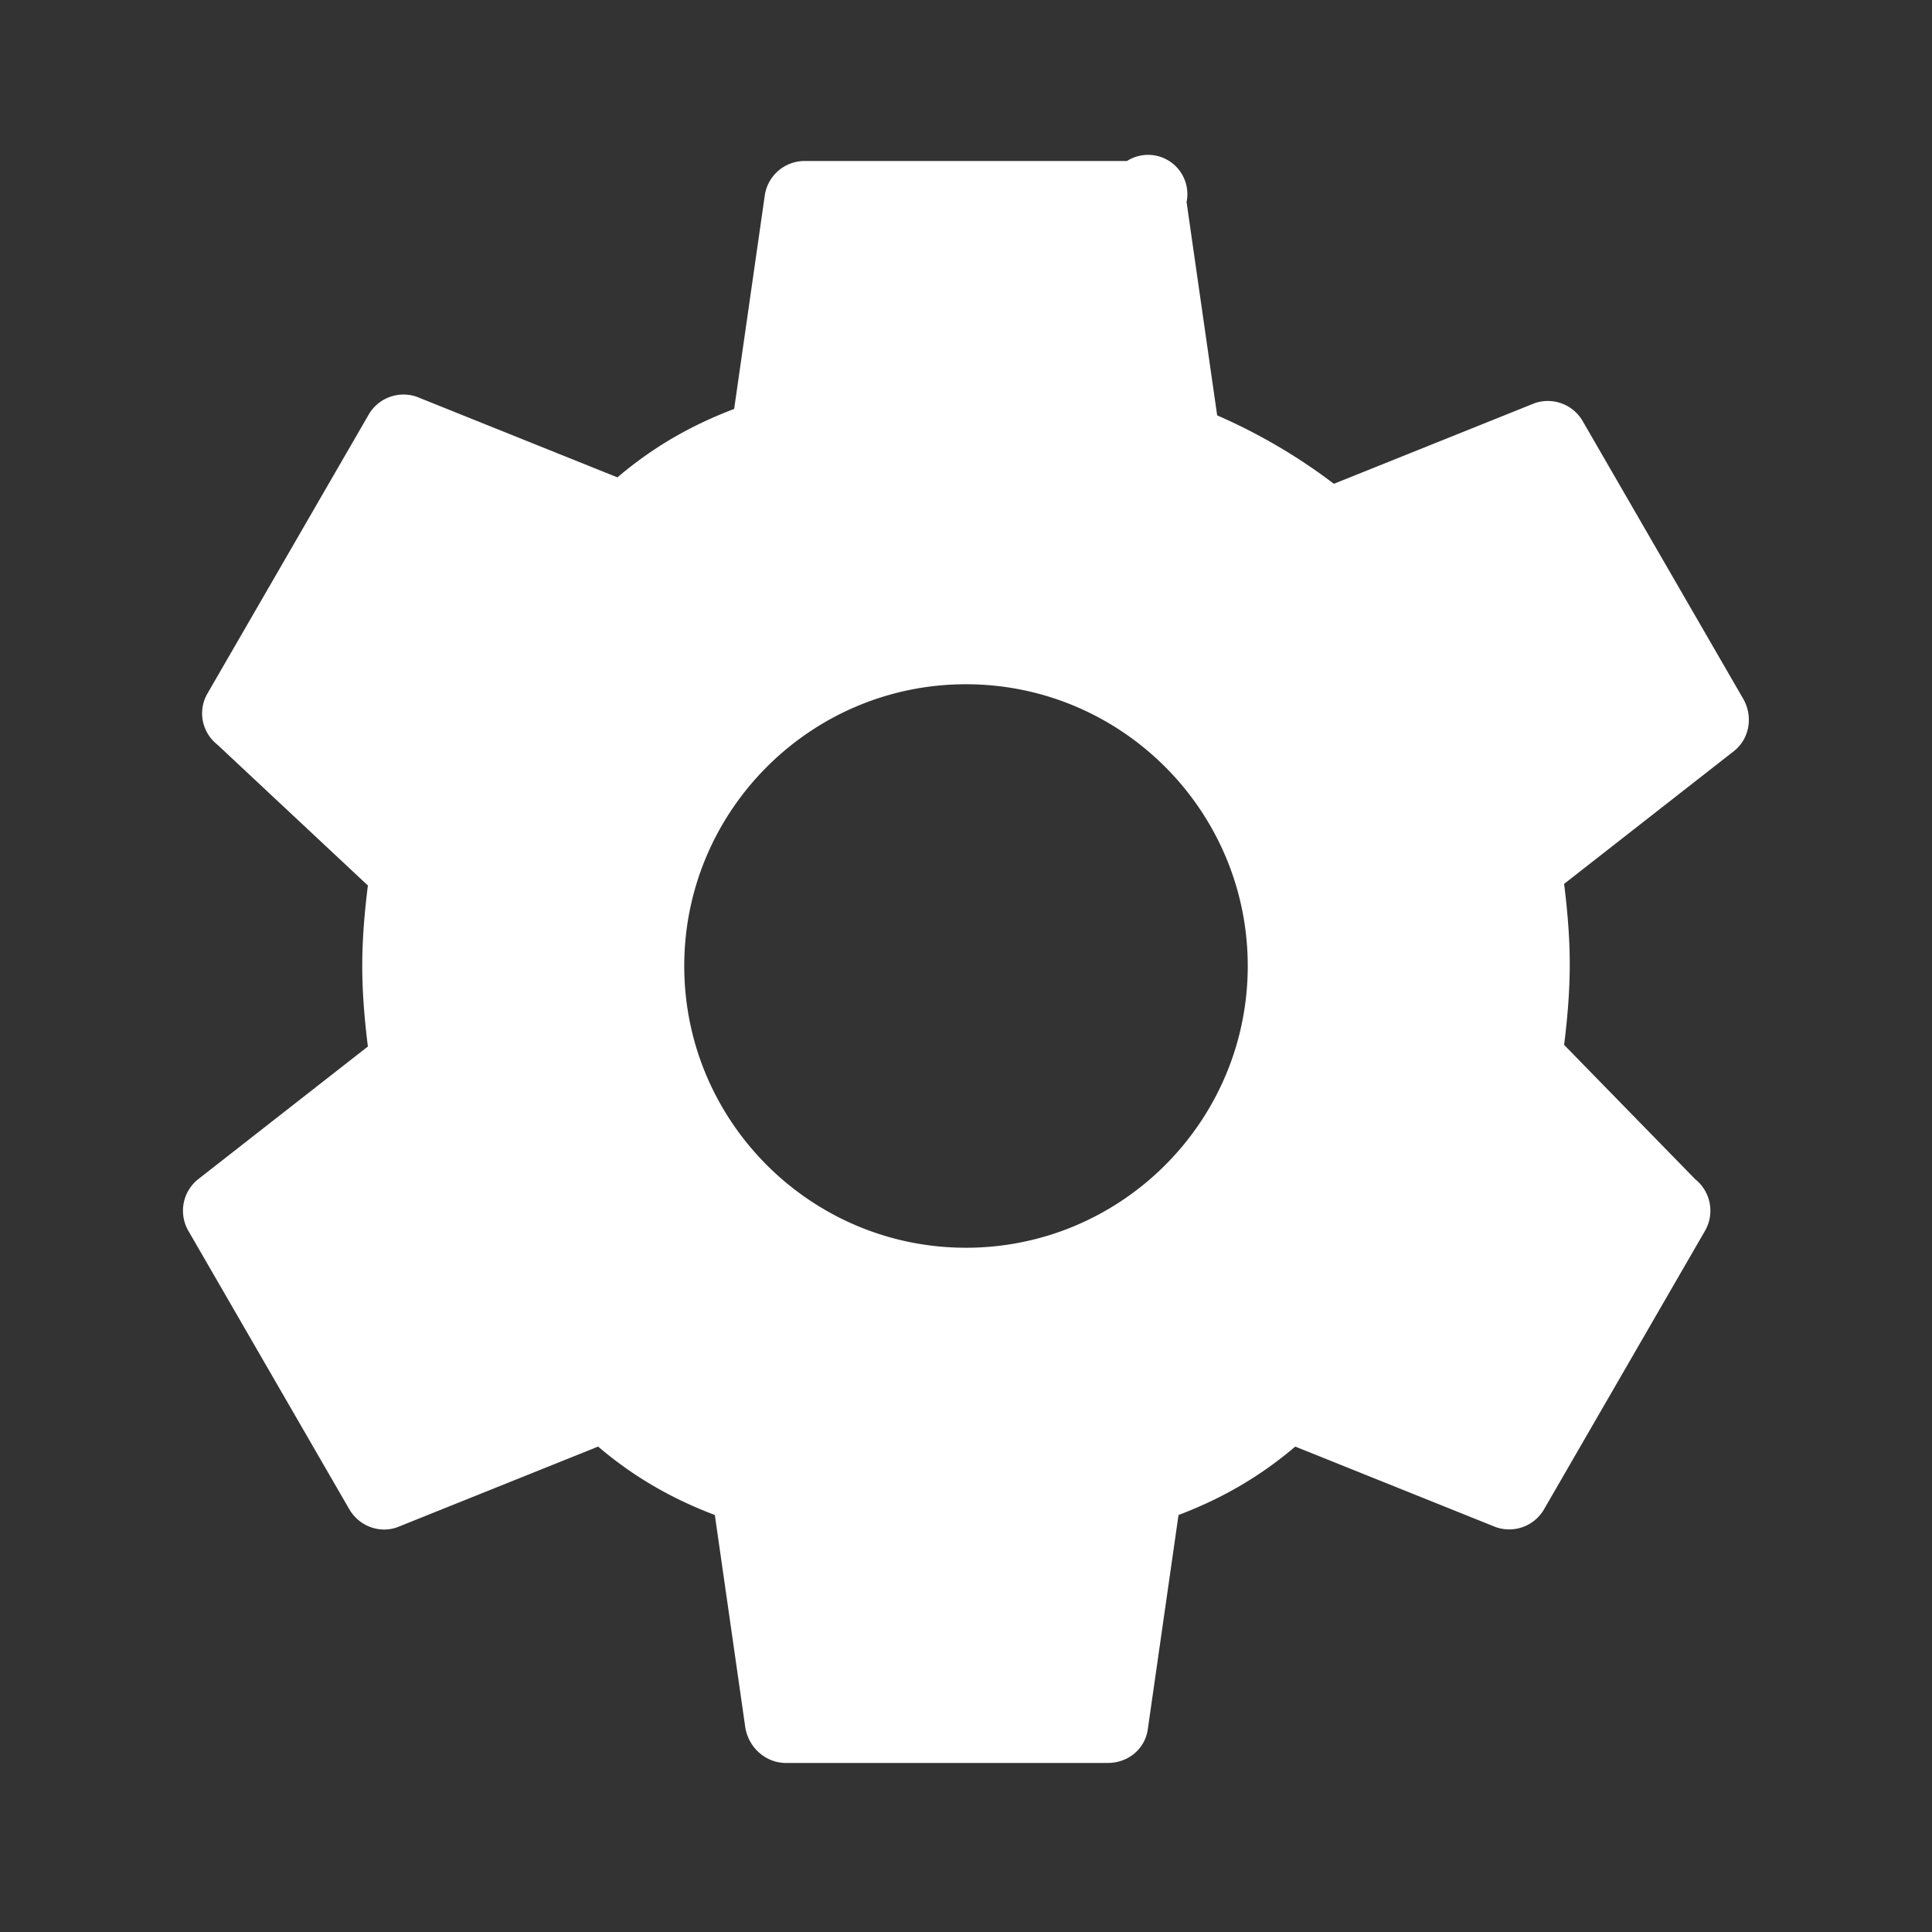 <svg xmlns="http://www.w3.org/2000/svg" width="24" height="24" viewBox="0 0 24 24" fill="white">
  <rect x="0" y="0" width="24" height="24" fill="#333333" stroke="none"/>
  <path d="M19.43 12.98c.04-.32.07-.66.07-1s-.03-.68-.07-1l2.11-1.65c.19-.15.24-.42.12-.64l-2-3.46a.5.5 0 0 0-.6-.22l-2.49 1a7.038 7.038 0 0 0-1.45-.85l-.38-2.65A.488.488 0 0 0 14 2h-4a.5.5 0 0 0-.5.43l-.38 2.65c-.5.19-.98.45-1.45.85l-2.49-1a.5.5 0 0 0-.6.22l-2 3.46c-.13.22-.07.49.12.64L4.57 11c-.04.32-.07.66-.07 1s.03.68.07 1l-2.11 1.65a.5.5 0 0 0-.12.64l2 3.46c.13.22.39.3.6.22l2.49-1c.47.4.95.66 1.45.85l.38 2.65c.05.26.27.43.5.43h4c.26 0 .47-.18.5-.43l.38-2.65c.5-.19.98-.45 1.45-.85l2.49 1a.5.5 0 0 0 .6-.22l2-3.46a.5.5 0 0 0-.12-.64L19.43 12.98zM12 15.5c-1.93 0-3.5-1.57-3.5-3.5s1.57-3.5 3.5-3.5 3.5 1.57 3.5 3.5-1.57 3.5-3.5 3.5z"/>
</svg>